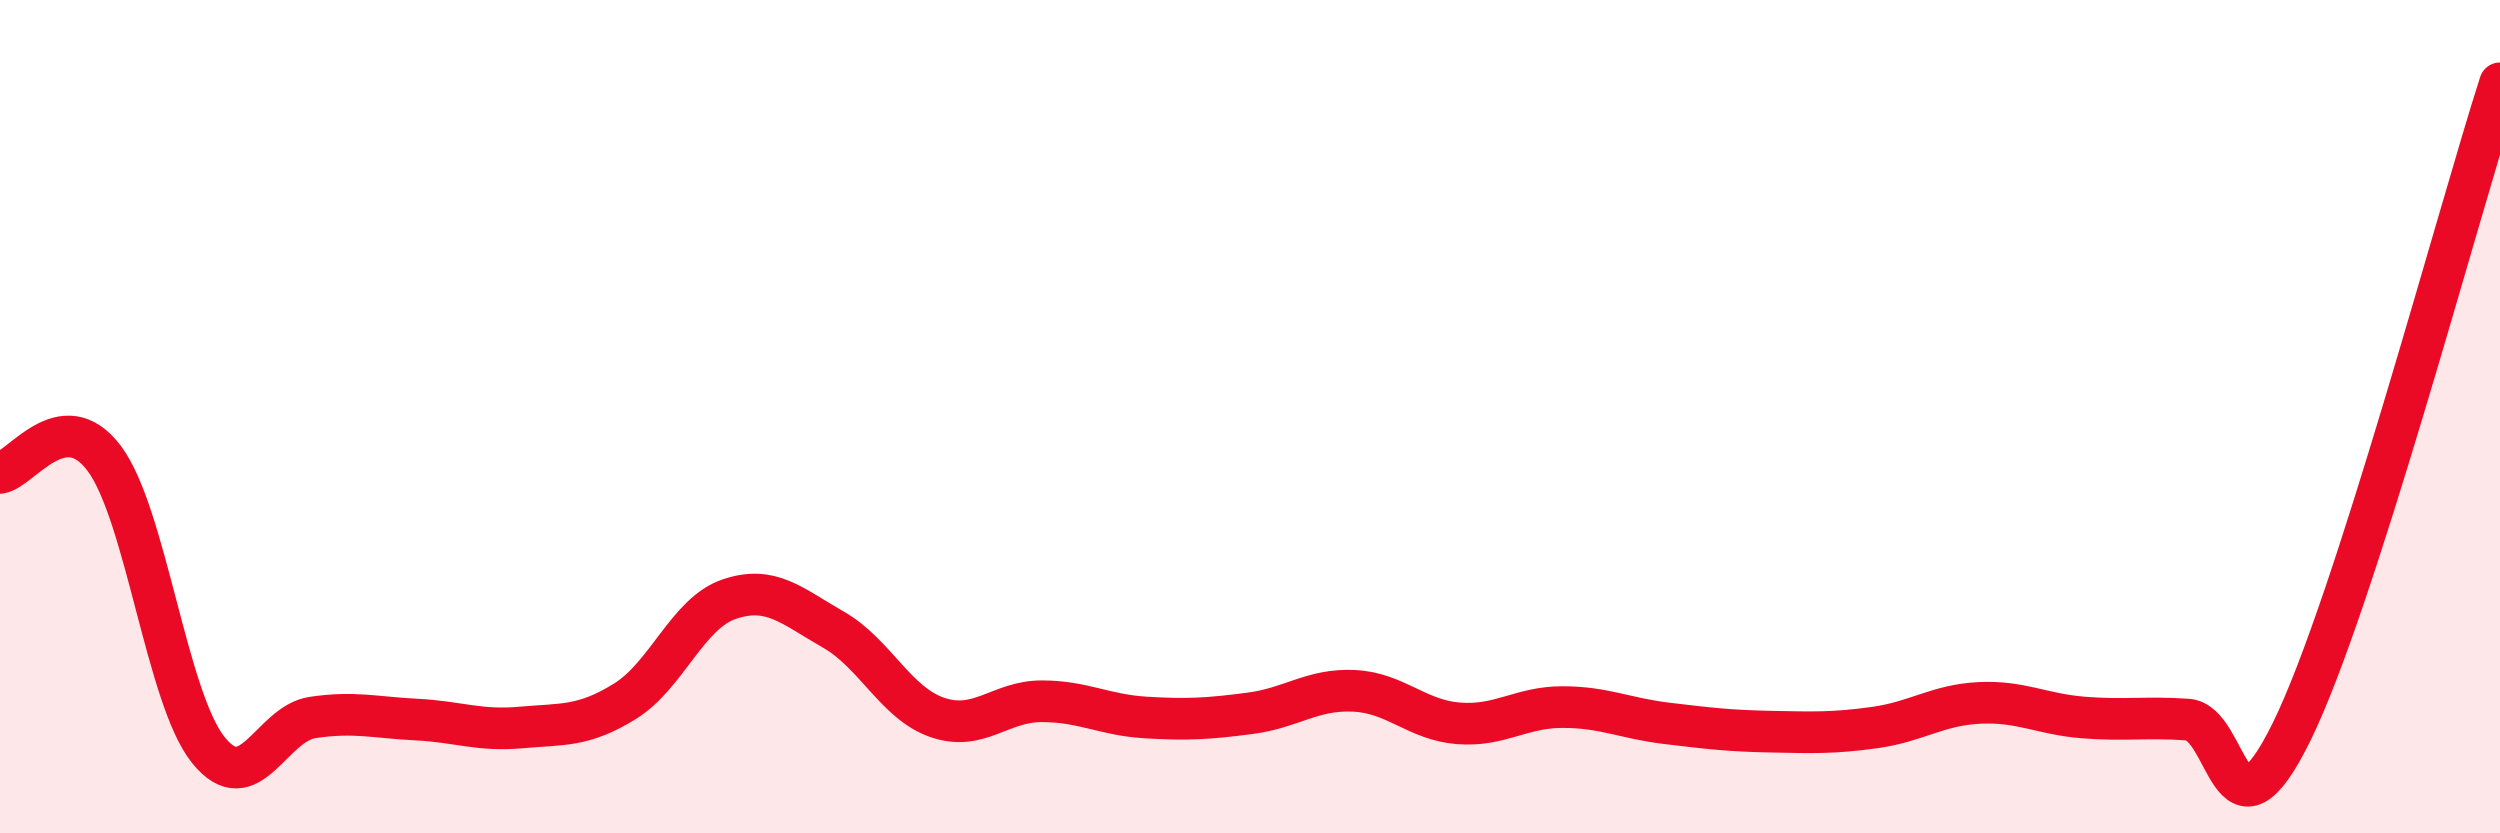 
    <svg width="60" height="20" viewBox="0 0 60 20" xmlns="http://www.w3.org/2000/svg">
      <path
        d="M 0,11.35 C 0.5,11.28 1.5,9.67 2.5,11 C 3.5,12.33 4,16.76 5,18 C 6,19.24 6.5,17.37 7.5,17.22 C 8.5,17.07 9,17.22 10,17.27 C 11,17.32 11.5,17.55 12.5,17.46 C 13.5,17.37 14,17.45 15,16.83 C 16,16.21 16.5,14.72 17.5,14.38 C 18.5,14.04 19,14.54 20,15.11 C 21,15.68 21.5,16.88 22.5,17.22 C 23.5,17.56 24,16.83 25,16.83 C 26,16.83 26.5,17.16 27.5,17.22 C 28.5,17.28 29,17.25 30,17.12 C 31,16.99 31.5,16.53 32.5,16.58 C 33.5,16.63 34,17.28 35,17.36 C 36,17.44 36.5,16.97 37.5,16.97 C 38.5,16.97 39,17.24 40,17.36 C 41,17.48 41.5,17.54 42.5,17.56 C 43.5,17.58 44,17.6 45,17.46 C 46,17.32 46.5,16.92 47.5,16.87 C 48.5,16.82 49,17.14 50,17.22 C 51,17.3 51.5,17.2 52.5,17.27 C 53.5,17.34 53.5,20.61 55,17.56 C 56.5,14.51 59,5.11 60,2L60 20L0 20Z"
        fill="#EB0A25"
        opacity="0.1"
        stroke-linecap="round"
        stroke-linejoin="round"
      />
      <path
        d="M 0,11.35 C 0.5,11.28 1.5,9.67 2.5,11 C 3.5,12.33 4,16.76 5,18 C 6,19.24 6.5,17.37 7.5,17.22 C 8.5,17.07 9,17.22 10,17.27 C 11,17.32 11.5,17.55 12.5,17.46 C 13.5,17.37 14,17.45 15,16.83 C 16,16.21 16.5,14.72 17.5,14.38 C 18.5,14.04 19,14.54 20,15.11 C 21,15.68 21.5,16.88 22.5,17.22 C 23.5,17.56 24,16.83 25,16.83 C 26,16.83 26.5,17.16 27.5,17.22 C 28.5,17.28 29,17.25 30,17.12 C 31,16.99 31.5,16.53 32.5,16.58 C 33.5,16.63 34,17.28 35,17.36 C 36,17.44 36.5,16.97 37.5,16.97 C 38.5,16.97 39,17.24 40,17.36 C 41,17.48 41.5,17.54 42.5,17.56 C 43.5,17.58 44,17.6 45,17.46 C 46,17.32 46.5,16.92 47.5,16.87 C 48.5,16.82 49,17.14 50,17.22 C 51,17.3 51.5,17.2 52.5,17.27 C 53.5,17.34 53.5,20.61 55,17.56 C 56.5,14.51 59,5.11 60,2"
        stroke="#EB0A25"
        stroke-width="1"
        fill="none"
        stroke-linecap="round"
        stroke-linejoin="round"
      />
    </svg>
  
